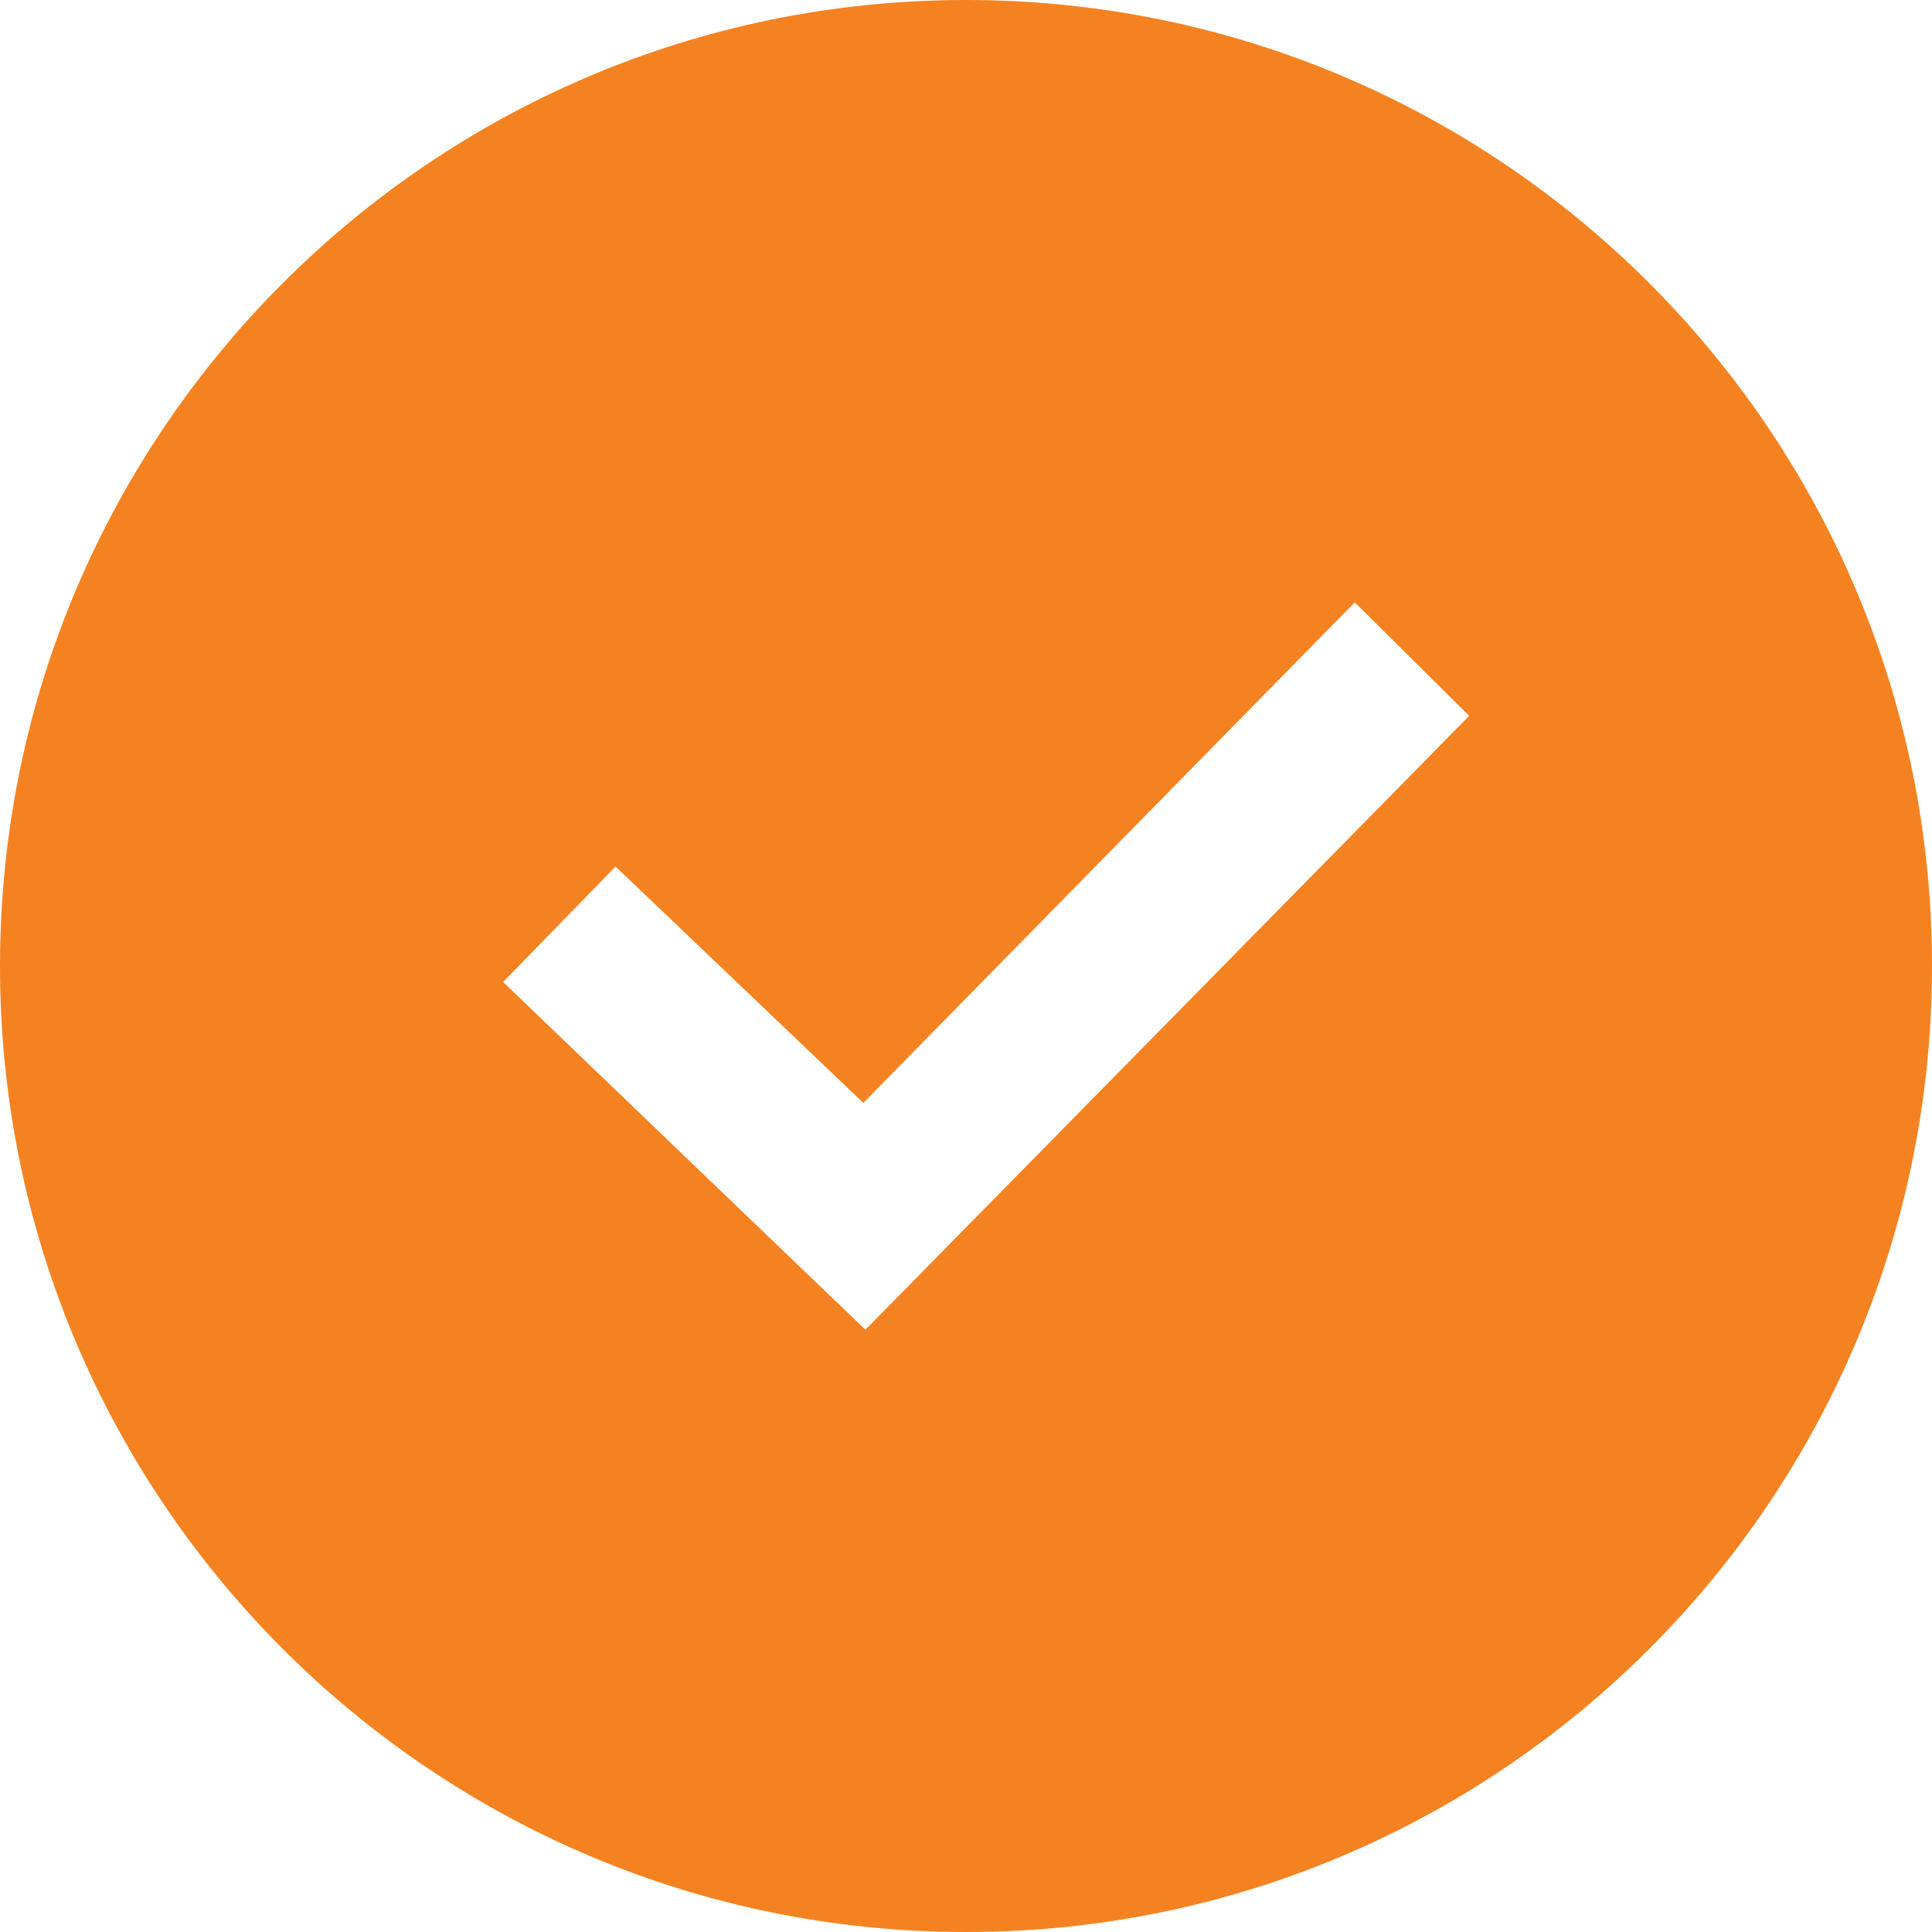 <?xml version="1.0" encoding="UTF-8"?>
<svg width="27px" height="27px" viewBox="0 0 27 27" version="1.1" xmlns="http://www.w3.org/2000/svg" xmlns:xlink="http://www.w3.org/1999/xlink">
    <title>Fill 1 Copy 2</title>
    <g id="Page-1" stroke="none" stroke-width="1" fill="none" fill-rule="evenodd">
        <g id="Interstate---Brisbane-to-Sydney" transform="translate(-747, -10826)" fill="#F58221">
            <path d="M759.094,10844.583 L754.031,10839.724 L755.602,10838.11 L759.065,10841.413 L765.933,10834.418 L767.532,10836.004 L759.094,10844.583 Z M760.501,10826 C753.044,10826 747,10832.044 747,10839.501 C747,10846.956 753.044,10853 760.501,10853 C767.956,10853 774,10846.956 774,10839.501 C774,10832.044 767.956,10826 760.501,10826 L760.501,10826 Z" id="Fill-1-Copy-2"></path>
        </g>
    </g>
</svg>